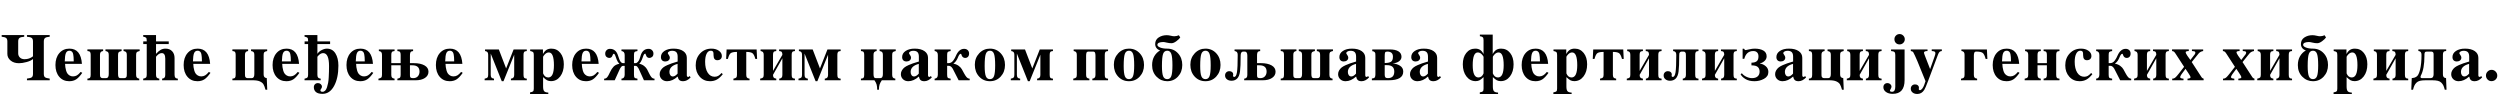 <?xml version="1.0"?>
<svg version="1.1" xmlns="http://www.w3.org/2000/svg" width="1494.896px" height="63px"><path fill="#000000" d="M19.72,35.28q-1.16,1.08-3.76,1.8t-4.6,0.72q-3.12,0-5.04-1.62t-1.92-3.94l0-7.44q0-1.48-0.7-2.06t-2.7-0.78l0-1l13.48,0l0,1q-2.08,0.16-2.84,0.74t-0.76,2.1l0,7.12q0,1.44,1,2.46t2.84,1.02q2.84,0,5-1.72l0-8.88q0-1.52-0.76-2.1t-2.84-0.74l0-1l13.6,0l0,1q-2.04,0.16-2.78,0.76t-0.74,2.08l0,19.36q0,1.48,0.68,2.02t2.84,0.82l0,1l-13.6,0l0-1q2.2-0.24,2.9-0.8t0.7-2.04l0-8.88z M38.913,38.2q0.04,1.08,0.16,1.94t0.42,1.96t0.8,1.82t1.36,1.24t2.02,0.52q1.28,0,2.32-0.6t2.24-2.08l0.96,0.56q-1.96,2.8-3.66,3.9t-4.14,1.1q-3.72,0-5.98-2.66t-2.26-7.02q0-4.4,2.3-7.1t6.06-2.7q6.84,0,7.48,9.12l-10.08,0z M44.073,36.12q-0.04-1.28-0.08-1.96t-0.2-1.54t-0.42-1.28t-0.72-0.72t-1.14-0.3q-1.48,0-2.1,1.4t-0.7,5l5.36,0l0-0.6z M59.787,44.28q0,0.8,0.06,1.22t0.42,0.82t1.04,0.4l2.2,0q1.52,0,1.52-2.44l0-11.48q0-1.12-0.42-1.62t-1.54-0.66l0-0.96l9.64,0l0,0.96q-1.36,0.28-1.74,0.72t-0.38,1.68l0,11.36q0,1.16,0.28,1.8t1.24,0.64l2.2,0q0.68,0,1.04-0.38t0.42-0.84t0.06-1.22l0-11.48q0-1.12-0.42-1.62t-1.54-0.66l0-0.96l9.64,0l0,0.96q-1.36,0.28-1.74,0.72t-0.38,1.68l0,11.84q0,1.12,0.44,1.64t1.44,0.64l0,0.96l-31,0l0-0.96q1.16-0.08,1.56-0.54t0.4-1.74l0-11.96q0-1.28-0.4-1.74t-1.56-0.54l0-0.96l9.4,0l0,0.96q-1,0.12-1.44,0.64t-0.44,1.64l0,11.48z M93.3,26.36l0,5.84q1.56-1.72,2.82-2.42t2.86-0.7q2.48,0,3.94,1.54t1.46,4.1l0,9.92q0,1.24,0.44,1.78t1.52,0.62l0,0.96l-9.4,0l0-0.96q1-0.12,1.44-0.64t0.44-1.64l0-9.68q0-3.32-2.08-3.32q-1.44,0-2.76,1.4q-0.68,0.6-0.68,0.92l0,10.68q0,1.12,0.42,1.62t1.54,0.66l0,0.96l-9.64,0l0-0.96q1.36-0.28,1.74-0.72t0.38-1.68l0-18.28l-2.08,0l0-1.6l2.08,0l0-0.52q0-1.28-0.4-1.68t-1.72-0.64l0-0.96l7.68,0l0,3.8l7.6,0l0,1.6l-7.6,0z M115.573,38.2q0.04,1.08,0.16,1.94t0.42,1.96t0.8,1.82t1.36,1.24t2.02,0.52q1.28,0,2.32-0.6t2.24-2.08l0.96,0.56q-1.96,2.8-3.66,3.9t-4.14,1.1q-3.72,0-5.98-2.66t-2.26-7.02q0-4.4,2.3-7.1t6.06-2.7q6.84,0,7.48,9.12l-10.08,0z M120.733,36.12q-0.04-1.28-0.08-1.96t-0.2-1.54t-0.42-1.28t-0.72-0.72t-1.14-0.3q-1.48,0-2.1,1.4t-0.7,5l5.36,0l0-0.6z  M146.48,44.28q0,0.8,0.06,1.22t0.42,0.82t1.04,0.4l2.56,0q1.52,0,1.52-2.44l0-11.48q0-1.12-0.42-1.62t-1.54-0.66l0-0.96l9.64,0l0,0.96q-1.36,0.28-1.74,0.72t-0.38,1.68l0,11.52q0,1.12,0.44,1.64t1.44,0.64l0.28,6.96l-1.04,0q-0.56-2.12-1.2-3.22t-2.18-1.78t-4.26-0.68l-12.16,0l0-0.96q1.16-0.08,1.56-0.54t0.4-1.74l0-11.96q0-1.28-0.4-1.74t-1.56-0.54l0-0.96l9.4,0l0,0.96q-1,0.12-1.44,0.64t-0.44,1.64l0,11.48z M168.753,38.2q0.04,1.08,0.16,1.94t0.42,1.96t0.8,1.82t1.36,1.24t2.02,0.52q1.28,0,2.32-0.6t2.24-2.08l0.96,0.56q-1.96,2.8-3.66,3.9t-4.14,1.1q-3.72,0-5.98-2.66t-2.26-7.02q0-4.4,2.3-7.1t6.06-2.7q6.84,0,7.48,9.12l-10.08,0z M173.913,36.12q-0.04-1.28-0.08-1.96t-0.2-1.54t-0.42-1.28t-0.72-0.72t-1.14-0.3q-1.48,0-2.1,1.4t-0.7,5l5.36,0l0-0.6z M196.746,39.48q0-7.72-3.52-7.72q-1.44,0-2.76,1.4q-0.68,0.6-0.68,0.92l0,10.68q0,1.12,0.42,1.62t1.54,0.66l0,0.96l-9.64,0l0-0.96q1.36-0.28,1.74-0.72t0.38-1.68l0-18.28l-2.08,0l0-1.6l2.08,0l0-0.52q0-1.28-0.4-1.68t-1.72-0.64l0-0.96l7.68,0l0,3.8l7.6,0l0,1.6l-7.6,0l0,5.84q0.8-1.32,2.5-2.22t3.18-0.9q3.32,0,5.1,2.84t1.78,7.32q0,7.44-2.58,12.16t-6.9,4.72q-2.64,0-3.92-1.06t-1.28-2.94q0-1.08,0.68-1.76t1.8-0.68q0.96,0,1.66,0.64t0.7,1.52q0,0.6-0.46,1.22t-0.46,0.9q0,0.92,1.24,0.92q0.92,0,1.6-0.68t1.1-1.98t0.68-2.68t0.36-3.36t0.14-3.38t0.04-3.32z M212.94,38.2q0.04,1.08,0.16,1.94t0.42,1.96t0.8,1.82t1.36,1.24t2.02,0.52q1.28,0,2.32-0.6t2.24-2.08l0.96,0.56q-1.96,2.8-3.66,3.9t-4.14,1.1q-3.72,0-5.98-2.66t-2.26-7.02q0-4.4,2.3-7.1t6.06-2.7q6.84,0,7.48,9.12l-10.08,0z M218.1,36.12q-0.04-1.28-0.08-1.96t-0.2-1.54t-0.42-1.28t-0.72-0.72t-1.14-0.3q-1.48,0-2.1,1.4t-0.7,5l5.36,0l0-0.6z M245.133,39.04l0,6.04q0,0.96,0.36,1.3t1.52,0.34q1.88,0,2.86-1.12t0.98-2.8q0-3.76-4.32-3.76l-1.4,0z M239.573,44.64l0-5.6l-5.6,0l0,5.72q0,1.12,0.42,1.62t1.54,0.66l0,0.96l-9.64,0l0-0.96q1.36-0.28,1.74-0.72t0.38-1.68l0-11.84q0-1.12-0.44-1.64t-1.44-0.64l0-0.96l9.4,0l0,0.96q-1.16,0.08-1.56,0.54t-0.4,1.74l0,4.96l5.6,0l0-4.96q0-1.28-0.4-1.74t-1.56-0.54l0-0.96l9.4,0l0,1q-0.68,0.04-1.08,0.24t-0.56,0.66t-0.2,0.82t-0.04,1.04l0,4.44l2.36,0q3.96,0,6.34,1.34t2.38,3.78q0,2.32-2.1,3.72t-5.58,1.4l-10.92,0l0-0.96q1.28-0.24,1.62-0.72t0.34-1.68z M266.406,38.2q0.04,1.08,0.16,1.94t0.42,1.96t0.8,1.82t1.36,1.24t2.02,0.52q1.28,0,2.32-0.6t2.24-2.08l0.96,0.56q-1.96,2.8-3.66,3.9t-4.14,1.1q-3.72,0-5.98-2.66t-2.26-7.02q0-4.4,2.3-7.1t6.06-2.7q6.84,0,7.48,9.12l-10.08,0z M271.566,36.12q-0.04-1.28-0.08-1.96t-0.2-1.54t-0.42-1.28t-0.72-0.72t-1.14-0.3q-1.48,0-2.1,1.4t-0.7,5l5.36,0l0-0.6z  M307.473,44.76l0-12.04l-6.4,15.84l-1.04,0l-6.6-16.52l0,12.72q0,1.12,0.42,1.62t1.54,0.66l0,0.96l-5.6,0l0-0.96q1.36-0.28,1.74-0.72t0.38-1.68l0-11.84q0-1.12-0.44-1.64t-1.44-0.64l0-0.96l8.24,0l4.36,11.36l4.48-11.36l7.88,0l0,0.96q-1.16,0.08-1.56,0.54t-0.4,1.74l0,11.96q0,1.28,0.4,1.74t1.56,0.54l0,0.96l-9.48,0l0-0.96q1.04-0.12,1.5-0.66t0.46-1.62z  M324.666,29.56l0,2.76q0.92-1.72,2.1-2.48t2.94-0.76q3.32,0,5.38,2.6t2.06,6.76q0,4.44-2.16,7.26t-5.52,2.82q-1.32,0-2.3-0.5t-2.42-1.9l0,5.64q0,2,0.64,2.76t2.48,0.84l0,0.84l-10.92,0l0-0.96q1.44-0.24,1.84-0.66t0.4-1.66l0-20.04q0-1.24-0.42-1.7t-1.74-0.66l0-0.96l7.64,0z M328.186,31.36q-1.28,0-2.36,1.1t-1.08,1.7l0,9.72q0.96,2.44,3.08,2.44q3.4,0,3.4-7.32q0-7.64-3.04-7.64z M347.899,38.2q0.04,1.08,0.16,1.94t0.42,1.96t0.8,1.82t1.36,1.24t2.02,0.52q1.28,0,2.32-0.6t2.24-2.08l0.96,0.56q-1.96,2.8-3.66,3.9t-4.14,1.1q-3.72,0-5.98-2.66t-2.26-7.02q0-4.4,2.3-7.1t6.06-2.7q6.84,0,7.48,9.12l-10.08,0z M353.059,36.12q-0.04-1.28-0.08-1.96t-0.2-1.54t-0.42-1.28t-0.72-0.72t-1.14-0.3q-1.48,0-2.1,1.4t-0.7,5l5.36,0l0-0.6z M373.532,32.92q0-2.24-1.92-2.4l0-0.96l9.56,0l0,0.96q-1.4,0.2-1.74,0.6t-0.34,1.8l0,4.84l0.84,0q0.84,0,1.5-0.78t0.94-1.56t0.6-1.82q0.04-0.2,0.08-0.32q1.24-4.08,4.8-4.08q1.28,0,2.08,0.84t0.8,1.96q0,1.36-0.76,2t-1.64,0.64q-1.24,0-1.84-1.12l-0.18-0.54t-0.28-0.62t-0.34-0.2q-0.56,0-0.92,0.98t-0.92,2.48t-1.52,2.34l0,0.16q1.72,0.4,2.9,1.38t1.7,1.96t1.2,2.38t1.28,2.16q0.8,1.04,1.96,1.04l0,0.96l-6.32,0l-3.16-6.96q-0.08-0.12-0.28-0.4t-0.26-0.38t-0.22-0.3t-0.26-0.28t-0.26-0.16t-0.34-0.12t-0.38-0.04l-0.8,0l0,5.28q0,1.4,0.34,1.8t1.74,0.6l0,0.96l-9.56,0l0-0.96q1.92-0.16,1.92-2.4l0-5.28l-0.8,0q-0.24,0-0.46,0.06t-0.34,0.12t-0.32,0.28t-0.26,0.3t-0.3,0.44l-0.32,0.48l-3.16,6.96l-6.32,0l0-0.96q1.2,0,1.96-1.04q0.6-0.76,1.54-2.82t2.14-3.32t3.4-1.74l0-0.16q-0.96-0.84-1.52-2.34t-0.9-2.48t-0.9-0.98q-0.2,0-0.36,0.2t-0.3,0.6t-0.22,0.56q-0.52,1.12-1.8,1.12q-0.88,0-1.64-0.64t-0.76-2q0-1.12,0.78-1.96t2.06-0.84q3.6,0,4.84,4.08q0.84,2.84,1.6,3.72q0.64,0.76,1.52,0.76l0.84,0l0-4.84z M399.326,31.84q0,0.2,0.6,1.06t0.6,1.54q0,1.04-0.76,1.68t-1.96,0.64q-1.24,0-1.92-0.7t-0.68-1.94q0-2.24,2.08-3.64t5.48-1.4q3.64,0,5.78,1.48t2.14,4l0,10.44q0,1,0.84,1q0.28,0,0.44-0.16l0.4-0.4l0.6,0.84q-2.12,2.28-4.48,2.28q-1.48,0-2.22-0.64t-1.06-2.16q-3.08,2.8-6.32,2.8q-1.92,0-3.18-1.2t-1.26-3.04q0-1.24,0.66-2.3t1.54-1.74t2.42-1.36t2.62-1.04t2.84-0.88q0.44-0.12,0.68-0.2l0-2.92q0-1.84-0.8-2.68t-2.56-0.84q-1.04,0-1.78,0.42t-0.74,1.06z M405.166,44l0-5.8q-4.88,1.28-4.88,4.84q0,1.2,0.56,1.94t1.48,0.74q1.36,0,2.84-1.72z M431.479,43.64l0.72,0.72q-1.76,2.24-3.54,3.22t-4.1,0.98q-3.72,0-6.14-2.68t-2.42-6.8q0-4.32,2.68-7.16t6.76-2.84q2.64,0,4.42,1.26t1.78,3.14q0,1.16-0.72,1.84t-2,0.68q-2.2,0-2.24-2.88q0-1.68-0.2-2.04q-0.4-0.76-1.48-0.76q-1.56,0-2.46,1.78t-0.9,4.86q0,4.08,1.54,6.5t4.14,2.42q1.24,0,2.14-0.5t2.02-1.74z M452.432,29.56l0.28,5.68l-1.04,0q-0.72-2.72-1.78-3.46t-3.66-0.74l0,13.72q0,1.12,0.42,1.62t1.54,0.66l0,0.96l-9.64,0l0-0.96q1.36-0.28,1.74-0.72t0.38-1.68l0-13.6q-2.68,0-3.7,0.72t-1.74,3.48l-1.04,0l0.28-5.68l17.96,0z M467.826,32.8q0-1.28-0.4-1.74t-1.56-0.54l0-0.96l9.48,0l0,0.96q-1.16,0.08-1.56,0.54t-0.4,1.74l0,11.96q0,1.28,0.4,1.74t1.56,0.54l0,0.96l-9.4,0l0-0.96q1-0.12,1.44-0.64t0.44-1.64l0-9.92l-5.6,9.92q0,1.12,0.42,1.62t1.54,0.66l0,0.96l-9.64,0l0-0.96q1.36-0.28,1.74-0.72t0.38-1.68l0-11.84q0-1.12-0.44-1.64t-1.44-0.64l0-0.96l9.4,0l0,0.96q-1.16,0.08-1.56,0.54t-0.4,1.74l0,9.6z M495.139,44.76l0-12.04l-6.4,15.84l-1.04,0l-6.6-16.52l0,12.72q0,1.12,0.42,1.62t1.54,0.66l0,0.96l-5.6,0l0-0.96q1.36-0.28,1.74-0.72t0.38-1.68l0-11.84q0-1.12-0.44-1.64t-1.44-0.64l0-0.96l8.24,0l4.36,11.36l4.48-11.36l7.88,0l0,0.96q-1.16,0.08-1.56,0.54t-0.4,1.74l0,11.96q0,1.28,0.4,1.74t1.56,0.54l0,0.96l-9.48,0l0-0.96q1.04-0.12,1.5-0.66t0.46-1.62z   M522.325,44.28q0,1.16,0.28,1.8t1.24,0.64l2.56,0q1.52,0,1.52-2.44l0-11.48q0-1.12-0.42-1.62t-1.54-0.66l0-0.96l9.64,0l0,0.96q-1.36,0.28-1.74,0.72t-0.38,1.68l0,11.84q0,1.12,0.44,1.64t1.44,0.64l0,0.96l-8.08,0q-0.96,1.4-1.34,2.6t-0.38,3.08l-1.04,0q0-1.92-0.34-3.12t-1.3-2.56l-8.08,0l0-0.96q1.16-0.08,1.56-0.54t0.4-1.74l0-11.96q0-1.28-0.4-1.74t-1.56-0.54l0-0.96l9.4,0l0,0.96q-1,0.12-1.44,0.64t-0.44,1.64l0,11.48z M543.559,31.84q0,0.2,0.6,1.06t0.6,1.54q0,1.04-0.76,1.68t-1.96,0.64q-1.24,0-1.92-0.7t-0.68-1.94q0-2.24,2.08-3.64t5.48-1.4q3.64,0,5.78,1.48t2.14,4l0,10.44q0,1,0.84,1q0.28,0,0.44-0.16l0.4-0.4l0.6,0.84q-2.12,2.28-4.48,2.28q-1.48,0-2.22-0.64t-1.06-2.16q-3.08,2.8-6.32,2.8q-1.92,0-3.18-1.2t-1.26-3.04q0-1.24,0.66-2.3t1.54-1.74t2.42-1.36t2.62-1.04t2.84-0.88q0.44-0.12,0.68-0.2l0-2.92q0-1.84-0.8-2.68t-2.56-0.84q-1.04,0-1.78,0.42t-0.74,1.06z M549.399,44l0-5.8q-4.88,1.28-4.88,4.84q0,1.2,0.56,1.94t1.48,0.74q1.36,0,2.84-1.72z M560.792,32.92q0-2.24-1.92-2.4l0-0.96l9.56,0l0,0.96q-1.4,0.2-1.74,0.6t-0.34,1.8l0,4.84l0.84,0q0.88,0,1.62-0.44t1.32-1.3t0.86-1.38t0.64-1.36q1.8-4.08,4.88-4.08q1.32,0,2.14,0.78t0.82,2.02q0,1.28-0.66,1.96t-1.66,0.68q-1.24,0-1.92-1.12q-0.12-0.16-0.22-0.54t-0.22-0.6t-0.32-0.22q-0.48,0-0.92,0.68t-0.78,1.58t-1.02,1.92t-1.56,1.58l0,0.16q1.84,0.36,3.12,1.34t1.84,2t1.32,2.42t1.4,2.16q0.88,1.04,1.96,1.04l0,0.96l-6.6,0l-3.56-6.96q-0.44-0.64-0.68-0.92t-0.68-0.52t-1.04-0.24l-0.92,0l0,5.28q0,1.4,0.34,1.8t1.74,0.6l0,0.96l-9.56,0l0-0.96q1.92-0.16,1.92-2.4l0-11.72z M591.945,29.08q3.88,0,6.44,2.78t2.56,6.98q0,4.16-2.56,6.94t-6.44,2.78q-3.92,0-6.48-2.78t-2.56-7.06q0-4.08,2.62-6.86t6.42-2.78z M591.985,30.32q-1.84,0-2.52,1.92t-0.68,7.2q0,4.4,0.7,6.14t2.46,1.74t2.44-1.82t0.68-6.42q0-4.92-0.68-6.84t-2.4-1.92z M622.099,44.76l0-12.04l-6.4,15.84l-1.04,0l-6.6-16.52l0,12.72q0,1.12,0.42,1.62t1.54,0.66l0,0.96l-5.6,0l0-0.96q1.36-0.28,1.74-0.72t0.38-1.68l0-11.84q0-1.12-0.44-1.64t-1.44-0.64l0-0.96l8.24,0l4.36,11.36l4.48-11.36l7.88,0l0,0.96q-1.16,0.08-1.56,0.54t-0.4,1.74l0,11.96q0,1.28,0.4,1.74t1.56,0.54l0,0.96l-9.48,0l0-0.96q1.04-0.12,1.5-0.66t0.46-1.62z   M649.445,44.76q0,1.12,0.42,1.62t1.54,0.66l0,0.96l-9.64,0l0-0.96q1.36-0.28,1.74-0.72t0.38-1.68l0-11.84q0-1.12-0.44-1.64t-1.44-0.64l0-0.96l20.56,0l0,0.96q-1.16,0.08-1.56,0.54t-0.4,1.74l0,11.96q0,1.28,0.4,1.74t1.56,0.54l0,0.96l-9.4,0l0-0.96q1-0.12,1.44-0.64t0.44-1.64l0-11.48q0-1.16-0.28-1.8t-1.24-0.64l-2.56,0q-1,0-1.26,0.62t-0.26,1.82l0,11.48z M675.078,29.08q3.88,0,6.44,2.78t2.56,6.98q0,4.16-2.56,6.94t-6.44,2.78q-3.92,0-6.48-2.78t-2.56-7.06q0-4.08,2.62-6.86t6.42-2.78z M675.118,30.32q-1.84,0-2.52,1.92t-0.68,7.2q0,4.4,0.7,6.14t2.46,1.74t2.44-1.82t0.68-6.42q0-4.92-0.68-6.84t-2.4-1.92z M690.752,26.36q0-2.6,2.08-3.96t4.8-1.36q1.16,0,2.44,0.32t2.04,0.32q1.44,0,2.8-0.6l0.84,1.32q-0.72,1.04-2.34,2.24t-2.9,1.2q-1.36,0-2.82-0.36t-2.14-0.36q-1.56,0-2.52,0.42t-0.96,1.3t1.64,1.56t4.24,0.68q3.88,0,6.44,2.78t2.56,6.98q0,4.16-2.56,6.94t-6.44,2.78q-3.72,0-6.38-2.7t-2.66-6.9q0-3.12,1.32-5.36t3.48-3.44q-1.48-0.48-2.22-1.5t-0.74-2.3z M697.992,30.32q-1.84,0-2.52,1.92t-0.68,7.2q0,4.4,0.7,6.14t2.46,1.74t2.44-1.82t0.68-6.42q0-4.92-0.68-6.84t-2.4-1.92z M720.825,29.08q3.88,0,6.44,2.78t2.56,6.98q0,4.16-2.56,6.94t-6.44,2.78q-3.92,0-6.48-2.78t-2.56-7.06q0-4.08,2.62-6.86t6.42-2.78z M720.865,30.32q-1.84,0-2.52,1.92t-0.68,7.2q0,4.4,0.7,6.14t2.46,1.74t2.44-1.82t0.68-6.42q0-4.92-0.68-6.84t-2.4-1.92z M743.378,30.84q-1.52,0-1.52,2.44q0,6.56-0.38,9.46t-1.7,4.22t-3.36,1.32q-1.72,0-2.8-0.88t-1.08-2.28q0-1.12,0.72-1.84t1.84-0.72q1.04,0,1.68,0.54t0.64,1.42q0,0.16-0.06,0.44t-0.06,0.36q0,0.28,0.2,0.48t0.48,0.2q1.24,0,1.68-2.78t0.44-10.42q0-1.12-0.44-1.64t-1.44-0.64l0-0.96l15.32,0l0,1q-0.68,0.04-1.08,0.24t-0.56,0.66t-0.2,0.82t-0.04,1.04l0,4.44l2.36,0q3.96,0,6.34,1.34t2.38,3.78q0,2.32-2.1,3.72t-5.58,1.4l-11.08,0l0-0.96q1-0.12,1.44-0.64t0.44-1.64l0-11.48q0-2.44-1.52-2.44l-0.96,0z M751.658,39.04l0,6.04q0,0.96,0.36,1.3t1.52,0.34q1.88,0,2.86-1.12t0.98-2.8q0-3.76-4.32-3.76l-1.4,0z M773.332,44.28q0,0.8,0.06,1.22t0.42,0.82t1.04,0.4l2.2,0q1.52,0,1.52-2.44l0-11.48q0-1.12-0.42-1.62t-1.54-0.66l0-0.96l9.64,0l0,0.96q-1.36,0.28-1.74,0.72t-0.38,1.68l0,11.36q0,1.16,0.28,1.8t1.24,0.64l2.2,0q0.68,0,1.04-0.38t0.42-0.84t0.06-1.22l0-11.48q0-1.12-0.42-1.62t-1.54-0.66l0-0.96l9.64,0l0,0.96q-1.36,0.28-1.74,0.72t-0.38,1.68l0,11.84q0,1.12,0.44,1.64t1.44,0.64l0,0.96l-31,0l0-0.96q1.16-0.08,1.56-0.54t0.4-1.74l0-11.96q0-1.28-0.4-1.74t-1.56-0.54l0-0.96l9.4,0l0,0.96q-1,0.12-1.44,0.64t-0.44,1.64l0,11.48z M805.005,31.84q0,0.2,0.6,1.06t0.6,1.54q0,1.04-0.76,1.68t-1.96,0.64q-1.24,0-1.92-0.7t-0.68-1.94q0-2.24,2.08-3.64t5.48-1.4q3.64,0,5.78,1.48t2.14,4l0,10.44q0,1,0.84,1q0.28,0,0.44-0.16l0.4-0.4l0.6,0.84q-2.12,2.28-4.48,2.28q-1.48,0-2.22-0.64t-1.06-2.16q-3.08,2.8-6.32,2.8q-1.92,0-3.18-1.2t-1.26-3.04q0-1.24,0.66-2.3t1.54-1.74t2.42-1.36t2.62-1.04t2.84-0.88q0.44-0.12,0.68-0.2l0-2.92q0-1.84-0.8-2.68t-2.56-0.84q-1.04,0-1.78,0.42t-0.74,1.06z M810.845,44l0-5.8q-4.88,1.28-4.88,4.84q0,1.2,0.56,1.94t1.48,0.74q1.36,0,2.84-1.72z M827.998,38.96l0,5.76q0,1,0.38,1.5t1.5,0.5q3.84,0,3.84-3.92q0-3.84-4.32-3.84l-1.4,0z M820.558,29.56l10.4,0q3.44,0,5.26,1.14t1.82,3.26q0,1.56-1.4,2.64t-3.88,1.36q2.44,0.12,4.38,1.34t1.94,3.5q0,5.2-8.72,5.2l-10.04,0l0-1.04q1.36-0.12,1.74-0.68t0.38-1.8l0-11.16q0-0.92-0.06-1.36t-0.5-0.88t-1.32-0.48l0-1.04z M827.998,33.52l0,4.16q2.48,0,3.7-0.72t1.22-3.08q0-3.04-3.4-3.04q-1.04,0-1.28,0.56t-0.24,2.12z M847.991,31.84q0,0.2,0.6,1.06t0.6,1.54q0,1.04-0.76,1.68t-1.96,0.64q-1.24,0-1.92-0.7t-0.68-1.94q0-2.24,2.08-3.64t5.48-1.4q3.64,0,5.78,1.48t2.14,4l0,10.44q0,1,0.84,1q0.28,0,0.44-0.16l0.4-0.4l0.6,0.84q-2.12,2.28-4.48,2.28q-1.48,0-2.22-0.64t-1.06-2.16q-3.08,2.8-6.32,2.8q-1.92,0-3.18-1.2t-1.26-3.04q0-1.24,0.66-2.3t1.54-1.74t2.42-1.36t2.62-1.04t2.84-0.88q0.44-0.12,0.68-0.2l0-2.92q0-1.84-0.8-2.68t-2.56-0.84q-1.04,0-1.78,0.42t-0.74,1.06z M853.831,44l0-5.8q-4.88,1.28-4.88,4.84q0,1.2,0.56,1.94t1.48,0.74q1.36,0,2.84-1.72z  M887.098,32.32l0-8.32q0-1.24-0.44-1.7t-1.76-0.66l0-0.96l7.68,0l0,11.64q0.92-1.72,2.1-2.48t2.94-0.76q3.32,0,5.38,2.6t2.06,6.76q0,4.44-2.16,7.26t-5.52,2.82q-1.32,0-2.3-0.5t-2.42-1.9l0,5.64q0,2,0.64,2.76t2.48,0.84l0,0.84l-10.92,0l0-0.96q1.44-0.24,1.84-0.66t0.4-1.66l0-6.8q-1.44,1.4-2.42,1.9t-2.3,0.5q-3.36,0-5.52-2.82t-2.16-7.26q0-4.16,2.06-6.76t5.38-2.6q1.76,0,2.9,0.74t2.06,2.5z M887.098,34.16q0-0.6-1.08-1.7t-2.36-1.1q-3.04,0-3.04,7.64q0,7.32,3.4,7.32q2.12,0,3.08-2.44l0-9.72z M892.658,34.16l0,9.72q0.96,2.44,3.08,2.44q3.4,0,3.4-7.32q0-7.64-3.04-7.64q-1.28,0-2.36,1.1t-1.08,1.7z M915.651,38.2q0.04,1.08,0.16,1.94t0.42,1.96t0.8,1.82t1.36,1.24t2.02,0.52q1.28,0,2.32-0.6t2.24-2.08l0.96,0.56q-1.96,2.8-3.66,3.9t-4.14,1.1q-3.72,0-5.98-2.66t-2.26-7.02q0-4.4,2.3-7.1t6.06-2.7q6.84,0,7.48,9.12l-10.08,0z M920.811,36.12q-0.04-1.28-0.08-1.96t-0.2-1.54t-0.42-1.28t-0.72-0.72t-1.14-0.3q-1.48,0-2.1,1.4t-0.7,5l5.36,0l0-0.6z M936.564,29.56l0,2.76q0.92-1.72,2.1-2.48t2.94-0.76q3.32,0,5.38,2.6t2.06,6.76q0,4.44-2.16,7.26t-5.52,2.82q-1.32,0-2.3-0.5t-2.42-1.9l0,5.64q0,2,0.64,2.76t2.48,0.84l0,0.84l-10.92,0l0-0.96q1.44-0.24,1.84-0.66t0.4-1.66l0-20.04q0-1.24-0.42-1.7t-1.74-0.66l0-0.96l7.64,0z M940.084,31.36q-1.28,0-2.36,1.1t-1.08,1.7l0,9.72q0.96,2.44,3.08,2.44q3.4,0,3.4-7.32q0-7.64-3.04-7.64z M970.638,29.56l0.28,5.68l-1.04,0q-0.72-2.72-1.78-3.46t-3.66-0.74l0,13.72q0,1.12,0.42,1.62t1.54,0.66l0,0.96l-9.64,0l0-0.96q1.36-0.28,1.74-0.72t0.38-1.68l0-13.6q-2.68,0-3.7,0.72t-1.74,3.48l-1.04,0l0.28-5.68l17.96,0z M986.031,32.8q0-1.28-0.4-1.74t-1.56-0.54l0-0.96l9.48,0l0,0.96q-1.16,0.08-1.56,0.54t-0.4,1.74l0,11.96q0,1.28,0.4,1.74t1.56,0.54l0,0.96l-9.4,0l0-0.96q1-0.12,1.44-0.64t0.44-1.64l0-9.92l-5.6,9.92q0,1.12,0.42,1.62t1.54,0.66l0,0.96l-9.64,0l0-0.96q1.36-0.28,1.74-0.72t0.38-1.68l0-11.84q0-1.12-0.44-1.64t-1.44-0.64l0-0.96l9.4,0l0,0.96q-1.16,0.08-1.56,0.54t-0.4,1.74l0,9.6z M1002.024,46.96q-1.32,1.32-3.36,1.32q-1.72,0-2.8-0.88t-1.08-2.28q0-1.12,0.72-1.84t1.84-0.72q1.04,0,1.68,0.54t0.64,1.42q0,0.16-0.06,0.44t-0.06,0.36q0,0.28,0.2,0.48t0.48,0.2q1.24,0,1.68-2.78t0.44-10.42q0-1.12-0.44-1.64t-1.44-0.64l0-0.96l15.16,0l0,0.96q-1.16,0.08-1.56,0.54t-0.4,1.74l0,11.96q0,1.28,0.4,1.74t1.56,0.54l0,0.96l-9.4,0l0-0.96q1-0.12,1.44-0.64t0.44-1.64l0-11.48q0-0.84-0.06-1.24t-0.4-0.8t-1.06-0.4l-0.96,0q-0.68,0-1.04,0.38t-0.42,0.84t-0.06,1.22q0,6.56-0.38,9.46t-1.7,4.22z M1031.018,32.8q0-1.28-0.4-1.74t-1.56-0.54l0-0.96l9.48,0l0,0.96q-1.16,0.08-1.56,0.54t-0.4,1.74l0,11.96q0,1.28,0.4,1.74t1.56,0.54l0,0.96l-9.4,0l0-0.96q1-0.12,1.44-0.64t0.44-1.64l0-9.92l-5.6,9.92q0,1.12,0.42,1.62t1.54,0.66l0,0.96l-9.64,0l0-0.96q1.36-0.28,1.74-0.72t0.38-1.68l0-11.84q0-1.12-0.44-1.64t-1.44-0.64l0-0.96l9.4,0l0,0.96q-1.16,0.08-1.56,0.54t-0.4,1.74l0,9.6z M1047.611,46.72q2.2,0,3.38-1.04t1.18-2.84t-1.08-2.78t-3.8-0.98l0-1.6q1.96,0,3.08-0.8t1.12-3q0-1.48-0.8-2.32t-2.28-0.84q-4.2,0-5.4,4.64l-1,0l0-6l0.88,0q0.32,0.8,0.96,0.8q0.4,0,2.04-0.44q1.88-0.44,3.28-0.44q3.28,0,5.24,1.14t1.96,3.46q0,1.68-1.32,2.84t-2.64,1.32l0,0.16q1.92,0.28,3.46,1.62t1.54,3.42q0,2.68-2.62,4.1t-5.66,1.42q-3.32,0-5.44-1.3t-2.88-2.86l0.76-0.6q0.88,1.24,2.64,2.08t3.4,0.84z M1066.324,31.84q0,0.2,0.6,1.06t0.6,1.54q0,1.04-0.76,1.68t-1.96,0.64q-1.24,0-1.92-0.7t-0.68-1.94q0-2.24,2.08-3.64t5.48-1.4q3.64,0,5.78,1.48t2.14,4l0,10.44q0,1,0.84,1q0.28,0,0.44-0.16l0.4-0.4l0.6,0.84q-2.12,2.28-4.48,2.28q-1.48,0-2.22-0.64t-1.06-2.16q-3.08,2.8-6.32,2.8q-1.92,0-3.18-1.2t-1.26-3.04q0-1.24,0.66-2.3t1.54-1.74t2.42-1.36t2.62-1.04t2.84-0.88q0.44-0.12,0.68-0.2l0-2.92q0-1.84-0.8-2.68t-2.56-0.84q-1.04,0-1.78,0.42t-0.74,1.06z M1072.164,44l0-5.8q-4.88,1.28-4.88,4.84q0,1.2,0.56,1.94t1.48,0.74q1.36,0,2.84-1.72z M1089.157,44.28q0,0.8,0.06,1.22t0.42,0.82t1.04,0.4l2.56,0q1.52,0,1.52-2.44l0-11.48q0-1.12-0.42-1.62t-1.54-0.66l0-0.96l9.64,0l0,0.96q-1.36,0.28-1.74,0.72t-0.38,1.68l0,11.52q0,1.12,0.44,1.64t1.44,0.64l0.28,6.96l-1.04,0q-0.56-2.12-1.2-3.22t-2.18-1.78t-4.26-0.68l-12.16,0l0-0.96q1.16-0.08,1.56-0.54t0.4-1.74l0-11.96q0-1.28-0.4-1.74t-1.56-0.54l0-0.96l9.4,0l0,0.96q-1,0.12-1.44,0.64t-0.44,1.64l0,11.48z M1117.591,32.8q0-1.28-0.4-1.74t-1.56-0.54l0-0.96l9.48,0l0,0.96q-1.16,0.08-1.56,0.54t-0.4,1.74l0,11.96q0,1.28,0.4,1.74t1.56,0.54l0,0.96l-9.4,0l0-0.96q1-0.12,1.44-0.64t0.44-1.64l0-9.92l-5.6,9.92q0,1.12,0.42,1.62t1.54,0.66l0,0.96l-9.64,0l0-0.96q1.36-0.28,1.74-0.72t0.38-1.68l0-11.84q0-1.12-0.44-1.64t-1.44-0.64l0-0.96l9.4,0l0,0.96q-1.16,0.08-1.56,0.54t-0.4,1.74l0,9.6z M1131.024,51.84q0,0.52-0.46,1.32t-0.46,1.04q0,0.68,1.28,0.68q1.92,0,1.92-3.04l0-18.96q0-1.28-0.5-1.76t-2.02-0.6l0-0.96l8.08,0l0,18.36q0,8.2-7.08,8.2q-2.48,0-4.04-1.12t-1.56-2.88q0-1.08,0.68-1.76t1.8-0.68q0.96,0,1.66,0.64t0.7,1.52z M1135.864,20.36q1.28,0,2.2,0.92t0.92,2.2t-0.92,2.18t-2.2,0.9q-1.36,0-2.22-0.88t-0.86-2.24q0-1.28,0.9-2.18t2.18-0.9z M1147.457,52.44q0,0.2-0.06,0.48t-0.06,0.32q0,0.28,0.2,0.48t0.48,0.2q0.68,0,1.4-0.9t1.24-2.38l0.72-2.12l-4.8-11.8q-0.52-1.32-1.52-3.46t-1.08-2.14q-0.32-0.44-1.4-0.6l0-0.96l10,0l0,0.96l-0.64,0.04q-1.48,0.12-1.48,1q0,0.32,0.8,2.36l2.88,7.4l2.72-7.68q0.44-1.24,0.44-1.8q0-0.72-0.46-0.98t-1.74-0.34l0-0.96l6.04,0l0,0.96q-0.92,0.08-1.38,0.52t-0.94,1.68l-5.96,15.88q-1.52,4.04-2.2,5.12q-1.56,2.48-4.2,2.48q-1.72,0-2.8-0.88t-1.08-2.28q0-1.12,0.72-1.84t1.84-0.72q1.04,0,1.68,0.54t0.64,1.42z  M1180.284,44.76q0,1.12,0.42,1.62t1.54,0.66l0,0.96l-9.64,0l0-0.92q1.36-0.28,1.74-0.72t0.38-1.72l0-11.84q0-1.12-0.44-1.66t-1.44-0.66l0-0.92l15.24,0l0.28,5.68l-1.04,0q-0.72-2.8-1.76-3.6t-3.76-0.8q-0.96,0-1.24,0.64t-0.28,1.8l0,11.48z M1197.317,38.2q0.04,1.08,0.16,1.94t0.42,1.96t0.8,1.82t1.36,1.24t2.02,0.52q1.28,0,2.32-0.6t2.24-2.08l0.96,0.56q-1.96,2.8-3.66,3.9t-4.14,1.1q-3.72,0-5.98-2.66t-2.26-7.02q0-4.4,2.3-7.1t6.06-2.7q6.84,0,7.48,9.12l-10.08,0z M1202.477,36.12q-0.04-1.28-0.08-1.96t-0.2-1.54t-0.42-1.28t-0.72-0.72t-1.14-0.3q-1.48,0-2.1,1.4t-0.7,5l5.36,0l0-0.6z M1223.95,44.76l0-5.72l-5.6,0l0,5.72q0,1.12,0.42,1.62t1.54,0.66l0,0.96l-9.64,0l0-0.96q1.36-0.28,1.74-0.72t0.38-1.68l0-11.84q0-1.12-0.44-1.64t-1.44-0.64l0-0.96l9.4,0l0,0.96q-1.16,0.08-1.56,0.54t-0.4,1.74l0,4.96l5.6,0l0-4.96q0-1.28-0.4-1.74t-1.56-0.54l0-0.96l9.48,0l0,0.96q-1.16,0.08-1.56,0.54t-0.4,1.74l0,11.96q0,1.28,0.4,1.74t1.56,0.54l0,0.96l-9.48,0l0-0.96q1.24-0.16,1.6-0.7t0.36-1.58z M1250.424,43.64l0.72,0.72q-1.76,2.24-3.54,3.22t-4.1,0.98q-3.72,0-6.14-2.68t-2.42-6.8q0-4.32,2.68-7.16t6.76-2.84q2.64,0,4.42,1.26t1.78,3.14q0,1.16-0.72,1.84t-2,0.68q-2.2,0-2.24-2.88q0-1.68-0.2-2.04q-0.4-0.76-1.48-0.76q-1.56,0-2.46,1.78t-0.9,4.86q0,4.08,1.54,6.5t4.14,2.42q1.24,0,2.14-0.5t2.02-1.74z M1255.337,32.92q0-2.24-1.92-2.4l0-0.96l9.56,0l0,0.96q-1.4,0.2-1.74,0.6t-0.34,1.8l0,4.84l0.84,0q0.88,0,1.62-0.44t1.32-1.3t0.86-1.38t0.64-1.36q1.8-4.08,4.88-4.08q1.32,0,2.14,0.78t0.82,2.02q0,1.28-0.66,1.96t-1.66,0.68q-1.24,0-1.92-1.12q-0.12-0.16-0.22-0.54t-0.22-0.6t-0.32-0.22q-0.48,0-0.92,0.68t-0.78,1.58t-1.02,1.92t-1.56,1.58l0,0.16q1.84,0.36,3.12,1.34t1.84,2t1.32,2.42t1.4,2.16q0.88,1.04,1.96,1.04l0,0.96l-6.6,0l-3.56-6.96q-0.44-0.64-0.68-0.92t-0.68-0.52t-1.04-0.24l-0.92,0l0,5.28q0,1.4,0.34,1.8t1.74,0.6l0,0.96l-9.56,0l0-0.96q1.92-0.16,1.92-2.4l0-11.72z M1289.37,32.8q0-1.28-0.4-1.74t-1.56-0.54l0-0.96l9.48,0l0,0.96q-1.16,0.08-1.56,0.54t-0.4,1.74l0,11.96q0,1.28,0.4,1.74t1.56,0.54l0,0.96l-9.4,0l0-0.96q1-0.12,1.44-0.64t0.44-1.64l0-9.92l-5.6,9.92q0,1.12,0.42,1.62t1.54,0.66l0,0.96l-9.64,0l0-0.96q1.36-0.28,1.74-0.72t0.38-1.68l0-11.84q0-1.12-0.44-1.64t-1.44-0.64l0-0.96l9.4,0l0,0.96q-1.16,0.08-1.56,0.54t-0.4,1.74l0,9.6z M1309.764,35.88q0.6-0.88,1.46-1.9t1.18-1.52t0.32-0.98q0-0.84-1.24-0.88q-0.08,0-0.8-0.08l0-0.96l6.72,0l0,0.96q-1.76,0.28-2.8,1.56l-4.04,5.04l5.92,9.12q0.32,0.52,1.2,0.8l0,0.96l-9.64,0l0-0.96q1.8-0.12,1.8-0.8t-1.32-2.56l-1.68-2.52q-3.2,4.04-3.2,4.92q0,0.84,2,0.96l0,0.96l-6.76,0l0-0.96q0.32,0,0.56-0.06t0.46-0.12t0.48-0.24t0.46-0.34t0.54-0.54t0.58-0.66t0.74-0.9t0.88-1.12t1.1-1.42t1.32-1.68l-5.12-7.88q-0.6-0.92-0.96-1.18t-1.12-0.38l0-0.96l10,0l0,0.96q-1.88,0.04-1.88,0.76q0,0.52,1.04,2.1t1.8,2.5z  M1340.15,35.88q0.6-0.88,1.46-1.9t1.18-1.52t0.32-0.98q0-0.84-1.24-0.88q-0.08,0-0.8-0.08l0-0.96l6.72,0l0,0.96q-1.76,0.28-2.8,1.56l-4.04,5.04l5.92,9.12q0.32,0.52,1.2,0.8l0,0.96l-9.64,0l0-0.96q1.8-0.12,1.8-0.8t-1.32-2.56l-1.68-2.52q-3.2,4.04-3.2,4.92q0,0.84,2,0.96l0,0.96l-6.76,0l0-0.96q0.32,0,0.56-0.06t0.46-0.12t0.48-0.24t0.46-0.34t0.54-0.54t0.58-0.66t0.74-0.9t0.88-1.12t1.1-1.42t1.32-1.68l-5.12-7.88q-0.6-0.92-0.96-1.18t-1.12-0.38l0-0.96l10,0l0,0.96q-1.88,0.04-1.88,0.76q0,0.52,1.04,2.1t1.8,2.5z M1363.023,32.8q0-1.28-0.4-1.74t-1.56-0.54l0-0.96l9.48,0l0,0.96q-1.16,0.08-1.56,0.54t-0.4,1.74l0,11.96q0,1.28,0.4,1.74t1.56,0.54l0,0.96l-9.4,0l0-0.96q1-0.12,1.44-0.64t0.44-1.64l0-9.92l-5.6,9.92q0,1.12,0.42,1.62t1.54,0.66l0,0.96l-9.64,0l0-0.96q1.36-0.28,1.74-0.72t0.38-1.68l0-11.84q0-1.12-0.44-1.64t-1.44-0.64l0-0.96l9.4,0l0,0.96q-1.16,0.08-1.56,0.54t-0.4,1.74l0,9.6z M1375.857,26.36q0-2.6,2.08-3.96t4.8-1.36q1.16,0,2.44,0.32t2.04,0.32q1.44,0,2.8-0.6l0.84,1.32q-0.72,1.04-2.34,2.24t-2.9,1.2q-1.36,0-2.82-0.36t-2.14-0.36q-1.56,0-2.52,0.42t-0.96,1.3t1.64,1.56t4.24,0.68q3.88,0,6.44,2.78t2.56,6.98q0,4.16-2.56,6.94t-6.44,2.78q-3.72,0-6.38-2.7t-2.66-6.9q0-3.12,1.32-5.36t3.48-3.44q-1.48-0.48-2.22-1.5t-0.74-2.3z M1383.097,30.32q-1.84,0-2.52,1.92t-0.68,7.2q0,4.4,0.7,6.14t2.46,1.74t2.44-1.82t0.68-6.42q0-4.92-0.68-6.84t-2.4-1.92z M1403.09,29.56l0,2.76q0.92-1.72,2.1-2.48t2.94-0.76q3.32,0,5.38,2.6t2.06,6.76q0,4.44-2.16,7.26t-5.52,2.82q-1.32,0-2.3-0.5t-2.42-1.9l0,5.64q0,2,0.64,2.76t2.48,0.84l0,0.84l-10.92,0l0-0.96q1.44-0.24,1.84-0.66t0.4-1.66l0-20.04q0-1.24-0.42-1.7t-1.74-0.66l0-0.96l7.64,0z M1406.61,31.36q-1.28,0-2.36,1.1t-1.08,1.7l0,9.72q0.96,2.44,3.08,2.44q3.4,0,3.4-7.32q0-7.64-3.04-7.64z M1432.483,32.8q0-1.28-0.4-1.74t-1.56-0.54l0-0.96l9.48,0l0,0.96q-1.16,0.08-1.56,0.54t-0.4,1.74l0,11.96q0,1.28,0.4,1.74t1.56,0.54l0,0.96l-9.4,0l0-0.96q1-0.12,1.44-0.64t0.44-1.64l0-9.92l-5.6,9.92q0,1.12,0.42,1.62t1.54,0.66l0,0.96l-9.64,0l0-0.96q1.36-0.28,1.74-0.72t0.38-1.68l0-11.84q0-1.12-0.44-1.64t-1.44-0.64l0-0.96l9.4,0l0,0.96q-1.16,0.08-1.56,0.54t-0.4,1.74l0,9.6z M1444.996,45.8q1.28-0.8,2.12-4.26t0.84-8.74q0-1.12-0.44-1.66t-1.44-0.66l0-0.92l16.64,0l0,0.92q-1.16,0.08-1.56,0.56t-0.4,1.76l0,11.64q0,1.12,0.44,1.64t1.44,0.64l0.28,6.96l-1.04,0q-0.4-1.6-0.82-2.5t-1.22-1.72t-2.12-1.14t-3.32-0.32l-0.16,0l-3.72,0l-0.16,0q-2,0-3.32,0.32t-2.12,1.14t-1.22,1.72t-0.82,2.5l-1.04,0l0.28-6.96q1.08-0.12,1.56-0.26t1.32-0.66z M1447.556,45.24q-0.2,0.4-0.2,0.72q0,0.76,0.92,0.76l5.04,0q1.88,0,1.88-2.28l0-11.76q0-0.6-0.08-0.94t-0.42-0.62t-1.02-0.28l-2.44,0q-0.96,0-1.24,0.46t-0.28,1.38l0,0.6q0,7.92-2.16,11.96z M1470.59,31.84q0,0.2,0.6,1.06t0.6,1.54q0,1.04-0.76,1.68t-1.96,0.64q-1.24,0-1.92-0.7t-0.68-1.94q0-2.24,2.08-3.64t5.48-1.4q3.64,0,5.78,1.48t2.14,4l0,10.44q0,1,0.84,1q0.28,0,0.44-0.16l0.4-0.4l0.6,0.84q-2.12,2.28-4.48,2.28q-1.48,0-2.22-0.64t-1.06-2.16q-3.08,2.8-6.32,2.8q-1.92,0-3.18-1.2t-1.26-3.04q0-1.24,0.66-2.3t1.54-1.74t2.42-1.36t2.62-1.04t2.84-0.88q0.44-0.12,0.68-0.2l0-2.92q0-1.84-0.8-2.68t-2.56-0.84q-1.04,0-1.78,0.42t-0.74,1.06z M1476.43,44l0-5.8q-4.88,1.28-4.88,4.84q0,1.2,0.56,1.94t1.48,0.74q1.36,0,2.84-1.72z M1489.863,41.76q1.4,0,2.4,1.02t1,2.42t-1,2.36t-2.44,0.96q-1.4,0-2.36-0.98t-0.96-2.42q0-1.36,1-2.36t2.36-1z"/></svg>

